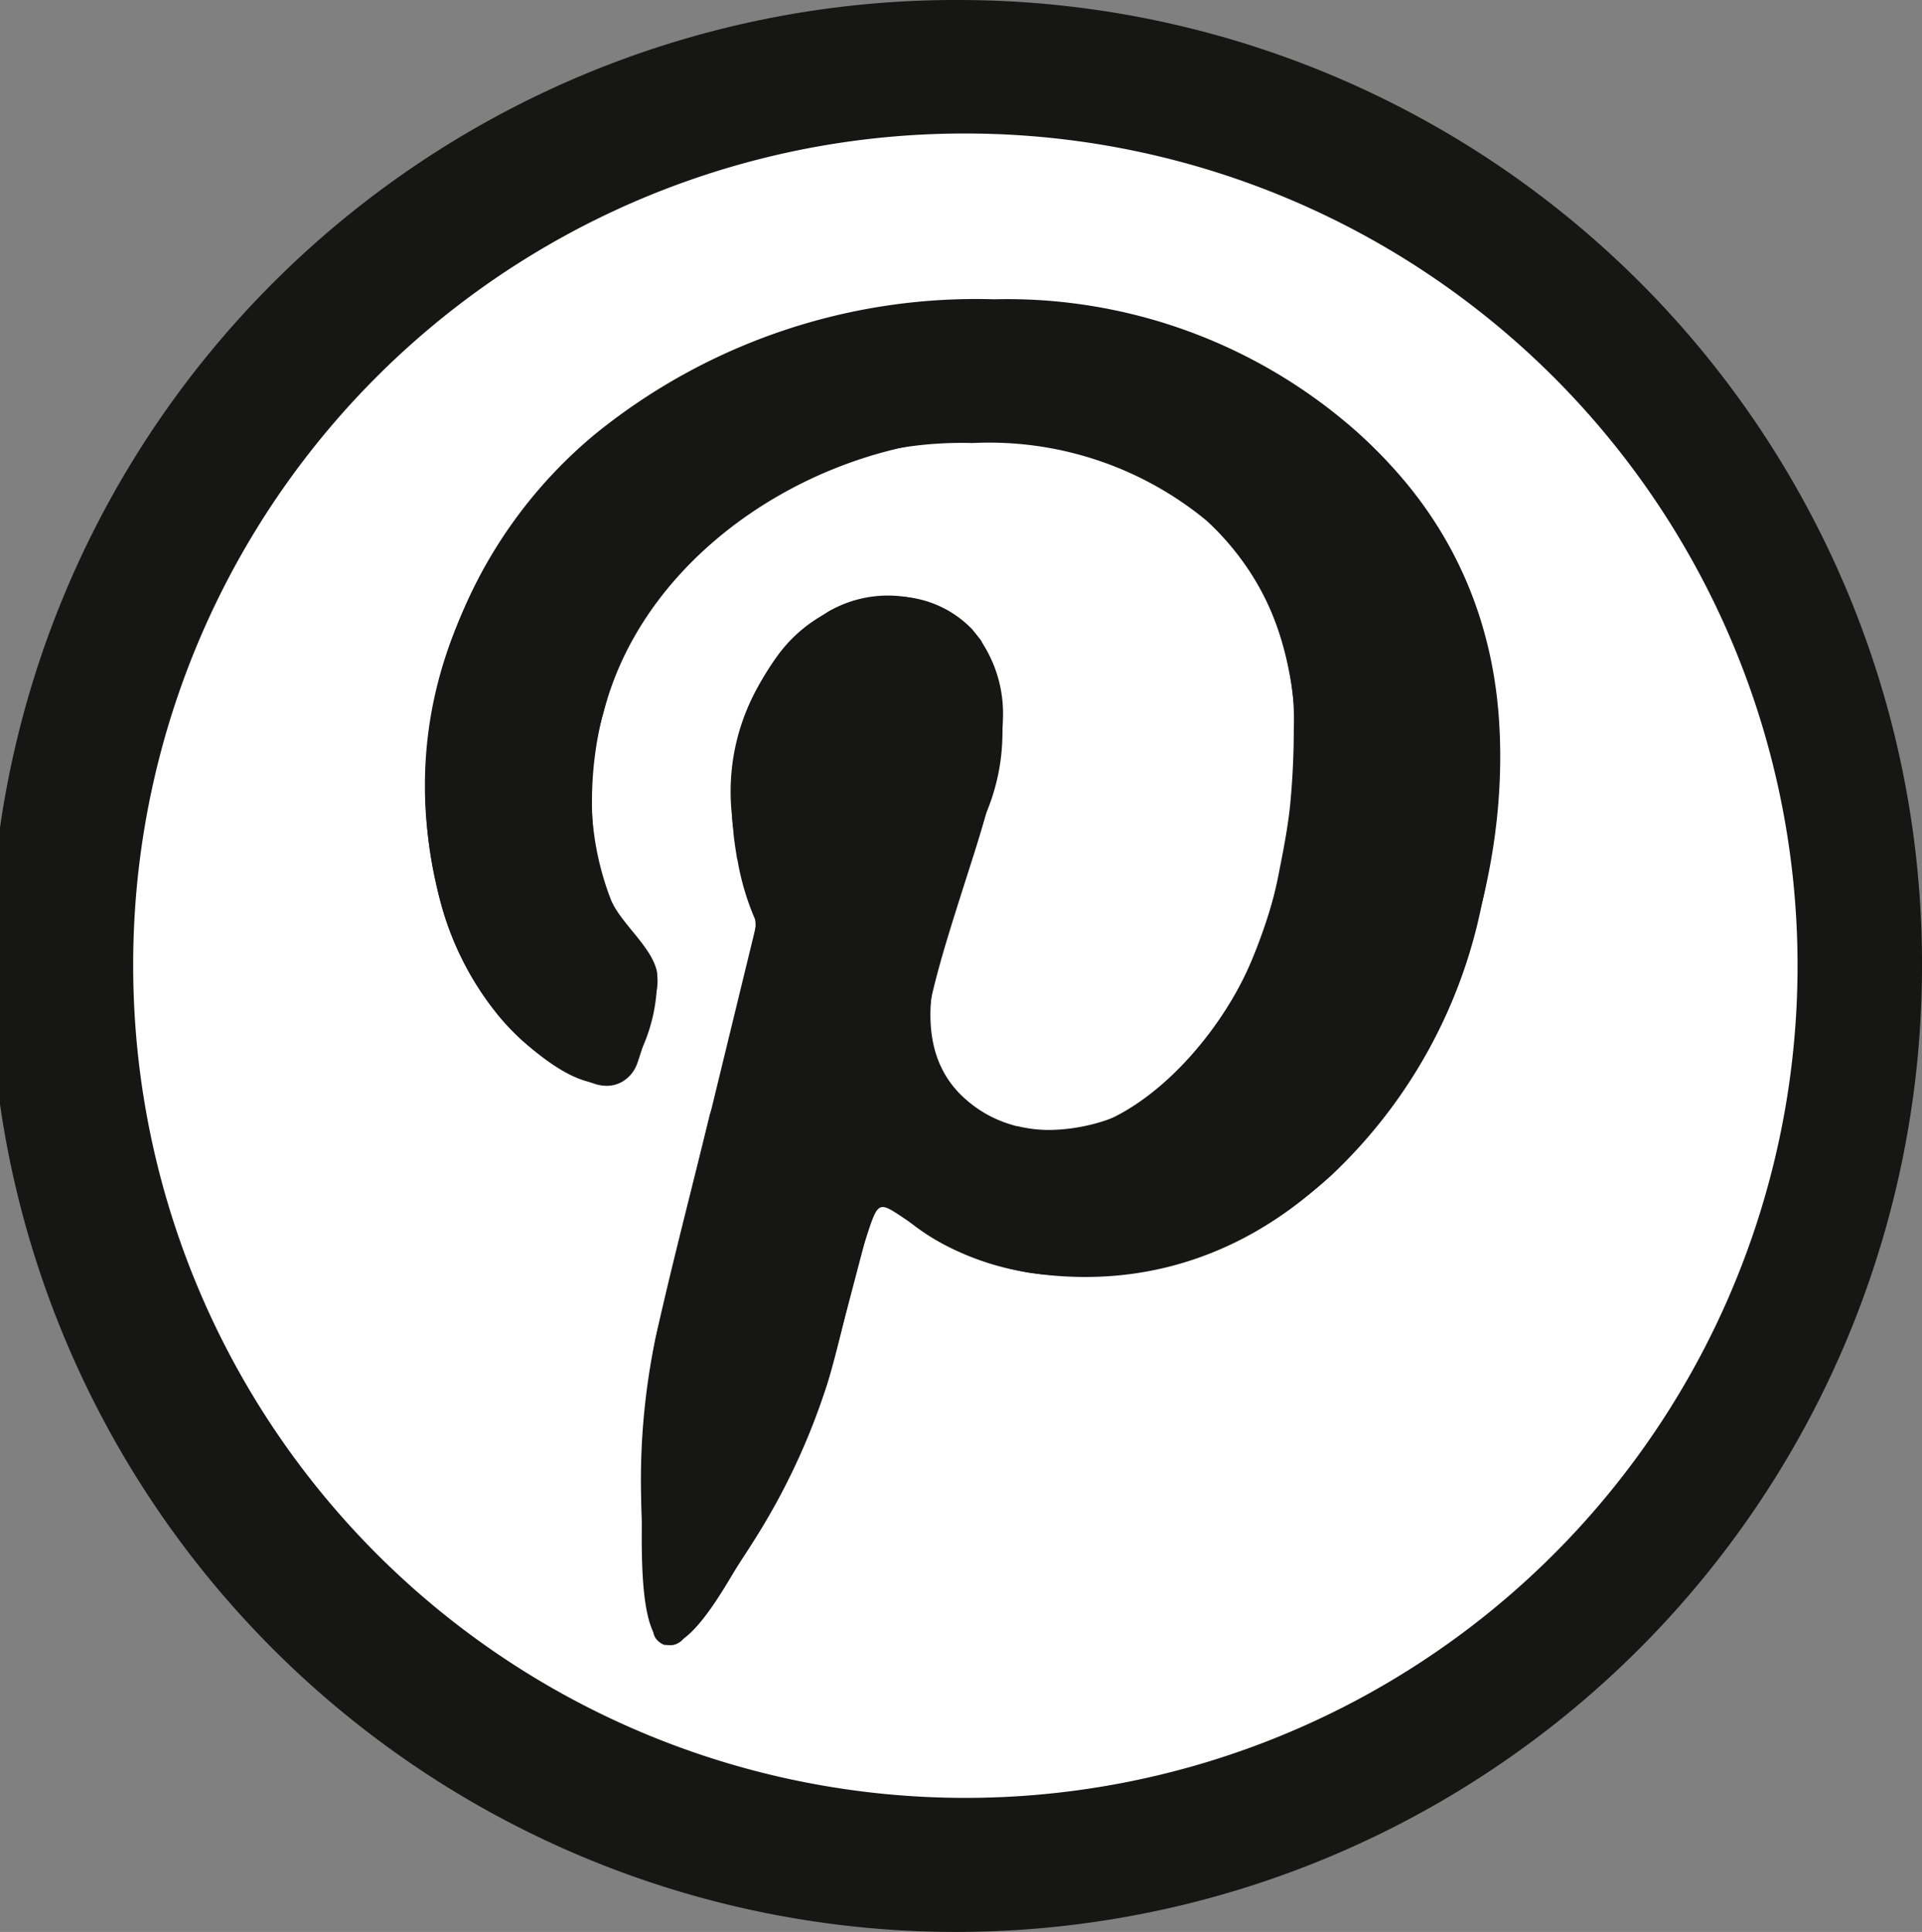 <svg xmlns="http://www.w3.org/2000/svg" xmlns:xlink="http://www.w3.org/1999/xlink" width="28.789" height="28.938" viewBox="0 0 28.789 28.938">
	<rect x="0" y="0" width="28.789" height="28.938" fill="#808080" stroke="none"/>
	<defs>
		<clipPath id="clip-path">
			<rect id="Rectangle_174" data-name="Rectangle 174" width="28.789" height="28.938" fill="none"/>
		</clipPath>
	</defs>
	<g id="Groupe_990" data-name="Groupe 990" clip-path="url(#clip-path)">
		<path id="Tracé_2783" data-name="Tracé 2783" d="M14.9,28.434A13.467,13.467,0,1,1,28.3,14.967,13.448,13.448,0,0,1,14.9,28.434" transform="translate(-0.503 -0.498)" fill="#fff"/>
		<path id="Tracé_2784" data-name="Tracé 2784" d="M14.395,2a12.465,12.465,0,1,1-12.4,12.465A12.447,12.447,0,0,1,14.395,2m0-2A14.469,14.469,0,1,0,28.789,14.469,14.432,14.432,0,0,0,14.395,0" transform="translate(0 0)" fill="#161615"/>
		<path id="Tracé_2785" data-name="Tracé 2785" d="M13.174,26.86a.436.436,0,0,0,.113.007.264.264,0,0,0,.161-.094l.024-.033.005-.008a11.912,11.912,0,0,0,2.114-3.748.111.111,0,0,1,.009-.025c.112-.406.485-1.821.688-2.606a.163.163,0,0,1,.114-.116.161.161,0,0,1,.157.043,3.281,3.281,0,0,0,.89.637,4.028,4.028,0,0,0,1.761.416,5.776,5.776,0,0,0,3.942-1.5,7.635,7.635,0,0,0,2.255-4.062,10.238,10.238,0,0,0,.195-1.163,11.793,11.793,0,0,0,.07-1.23,6.4,6.4,0,0,0-2.233-4.769,7.9,7.9,0,0,0-5.335-1.9,9.052,9.052,0,0,0-5.97,2.013,7.045,7.045,0,0,0-2.554,5.248,7.481,7.481,0,0,0,.058.9,6.145,6.145,0,0,0,.167.84,4.49,4.49,0,0,0,.849,1.7,3.376,3.376,0,0,0,1.4,1.028l.085.029a.613.613,0,0,0,.16.023.469.469,0,0,0,.207-.047.513.513,0,0,0,.249-.282c.079-.218.162-.564.228-.842.013-.058.027-.112.039-.162a.739.739,0,0,0,.026-.378.878.878,0,0,0-.213-.336l-.01-.011a2.943,2.943,0,0,1-.358-.514,2.655,2.655,0,0,1-.255-.629,3.161,3.161,0,0,1-.1-.486,4.305,4.305,0,0,1-.033-.551,5.331,5.331,0,0,1,1.646-3.876A5.76,5.76,0,0,1,17.78,8.862a5.12,5.12,0,0,1,3.5,1.159,4.048,4.048,0,0,1,1.311,3.132c0,.372-.017.724-.049,1.074s-.1.7-.165,1.028a6.382,6.382,0,0,1-1.325,2.864,2.777,2.777,0,0,1-2.1,1.032,2.006,2.006,0,0,1-.488-.054l-.031-.005a1.853,1.853,0,0,1-.93-.569l-.005-.005a.075.075,0,0,1-.012-.013,1.588,1.588,0,0,1-.354-1,1.851,1.851,0,0,1,.053-.432c.117-.486.274-.98.425-1.457l.2-.627c.12-.38.221-.739.3-1.068a4.365,4.365,0,0,0,.125-.939,1.949,1.949,0,0,0-.463-1.332,1.6,1.6,0,0,0-1.224-.488,2.141,2.141,0,0,0-1.7.9,3.563,3.563,0,0,0-.675,2.169,4.524,4.524,0,0,0,.026.464v.019c.015.139.036.267.054.377a.141.141,0,0,1,.008.029,3.86,3.86,0,0,0,.262.879.16.16,0,0,1,.01.107l-1.5,6.165a12.468,12.468,0,0,0-.045,4.342l.014.082a.229.229,0,0,0,.08.122l.009.007a.228.228,0,0,0,.088.045" transform="translate(-3.212 -2.226)" fill="#161615"/>
		<path id="Tracé_2786" data-name="Tracé 2786" d="M13.17,26.868c.419.076.982-1.032,1.161-1.3a10.014,10.014,0,0,0,1.3-2.709c.2-.691.332-1.41.554-2.095.193-.595.183-.53.675-.209a4.318,4.318,0,0,0,1.749.74c4.636.71,7.4-4.424,7.039-8.442-.405-4.482-5.039-6.577-9.037-6.036-4.119.557-7.878,4.2-6.874,8.628A4.489,4.489,0,0,0,11,17.789c.582.534,1.48,1.138,1.835.127a2.542,2.542,0,0,0,.213-1.128c-.075-.365-.523-.71-.68-1.054a4.341,4.341,0,0,1-.12-2.827c1-3.9,7.143-5.815,9.631-2.195,1.135,1.652.806,4.16.075,5.915-.625,1.5-2.582,3.538-4.263,2.091-1.217-1.048-.071-3.019.278-4.28a3.115,3.115,0,0,0-.068-2.613,1.783,1.783,0,0,0-2.287-.43,3.217,3.217,0,0,0-1.442,3.057c.028.564.341,1.116.354,1.652a12.525,12.525,0,0,1-.685,2.821c-.267,1.1-.553,2.187-.8,3.286a10.417,10.417,0,0,0-.221,2.686c.012.313-.07,1.835.353,1.969" transform="translate(-3.208 -2.234)" fill="#161615"/>
	</g>
</svg>
